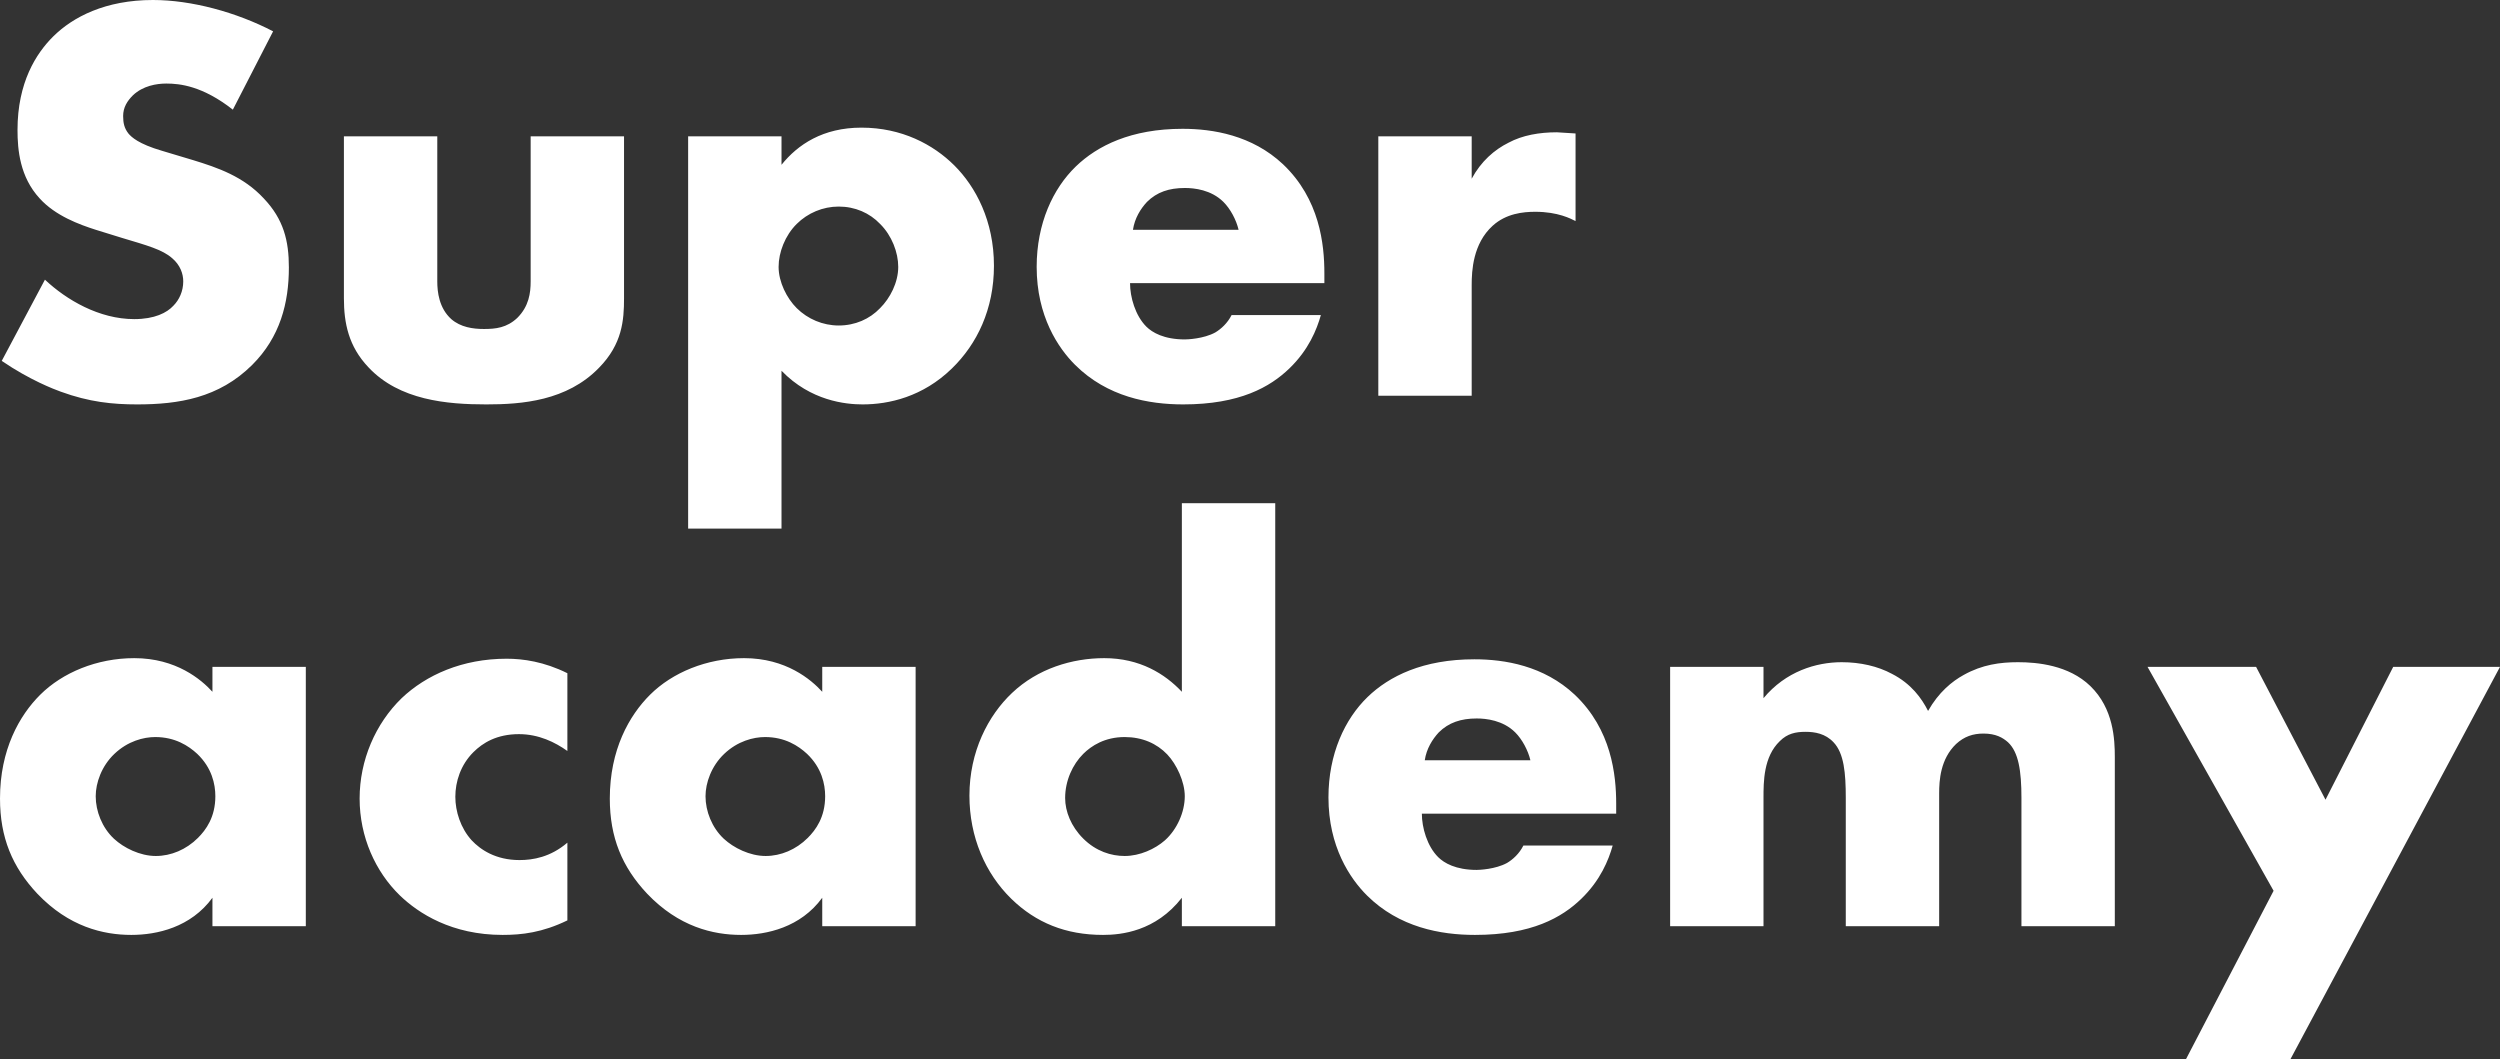 <?xml version="1.0" encoding="UTF-8"?> <svg xmlns="http://www.w3.org/2000/svg" viewBox="0 0 100.536 42.59" fill="none"><rect x="0" y="0" width="100.536" height="42.59" fill="#333333" stroke="none"/><path d="M0.07 14.513L1.807 11.247C2.675 12.063 3.99 12.833 5.398 12.833C6.219 12.833 6.712 12.577 6.97 12.297C7.205 12.063 7.369 11.713 7.369 11.317C7.369 11.013 7.252 10.663 6.923 10.383C6.524 10.033 5.914 9.87 4.905 9.567L3.849 9.24C3.192 9.03 2.23 8.68 1.596 7.98C0.798 7.117 0.704 6.02 0.704 5.227C0.704 3.313 1.455 2.147 2.136 1.47C2.934 0.677 4.248 0 6.149 0C7.698 0 9.505 0.49 10.983 1.26L9.364 4.41C8.144 3.453 7.228 3.36 6.689 3.36C6.29 3.36 5.75 3.453 5.351 3.827C5.116 4.06 4.952 4.317 4.952 4.667C4.952 4.947 4.999 5.157 5.163 5.367C5.281 5.507 5.562 5.787 6.524 6.067L7.768 6.44C8.754 6.743 9.787 7.093 10.608 7.98C11.406 8.82 11.617 9.683 11.617 10.757C11.617 12.18 11.265 13.557 10.139 14.677C8.801 16.007 7.182 16.263 5.515 16.263C4.53 16.263 3.591 16.17 2.441 15.75C2.183 15.657 1.197 15.283 0.07 14.513ZM13.83 5.483H17.585V11.317C17.585 11.737 17.655 12.39 18.148 12.833C18.524 13.16 19.017 13.23 19.462 13.23C19.932 13.23 20.378 13.183 20.8 12.787C21.27 12.32 21.34 11.783 21.34 11.317V5.483H25.095V11.993C25.095 12.88 25.025 13.837 24.086 14.793C22.795 16.123 20.988 16.263 19.556 16.263C17.984 16.263 16.059 16.1 14.816 14.77C14.018 13.93 13.83 12.997 13.83 11.993V5.483ZM31.428 14.91V21.257H27.673V5.483H31.428V6.627C32.085 5.81 33.094 5.133 34.643 5.133C36.263 5.133 37.53 5.81 38.375 6.65C39.243 7.513 39.971 8.89 39.971 10.687C39.971 12.437 39.29 13.837 38.281 14.817C37.108 15.96 35.746 16.263 34.69 16.263C34.01 16.263 32.601 16.123 31.428 14.91ZM33.728 8.307C33.094 8.307 32.484 8.563 32.038 9.007C31.569 9.473 31.311 10.15 31.311 10.733C31.311 11.34 31.639 11.993 32.038 12.39C32.484 12.833 33.094 13.09 33.728 13.09C34.385 13.09 34.972 12.833 35.394 12.39C35.793 11.993 36.122 11.363 36.122 10.733C36.122 10.15 35.864 9.473 35.394 9.007C34.972 8.563 34.385 8.307 33.728 8.307ZM53.259 10.99V11.387H45.444C45.444 11.947 45.655 12.693 46.101 13.137C46.336 13.37 46.805 13.65 47.65 13.65C47.744 13.65 48.401 13.627 48.871 13.37C49.105 13.23 49.363 12.997 49.528 12.67H53.118C52.954 13.253 52.626 14.07 51.851 14.817C51.077 15.563 49.856 16.263 47.58 16.263C46.195 16.263 44.529 15.96 43.238 14.677C42.557 14 41.689 12.717 41.689 10.733C41.689 8.983 42.346 7.583 43.261 6.697C44.13 5.857 45.491 5.18 47.556 5.18C48.776 5.18 50.349 5.437 51.593 6.603C53.071 8.003 53.259 9.823 53.259 10.99ZM45.561 9.24H49.809C49.715 8.843 49.481 8.4 49.199 8.12C48.706 7.63 48.026 7.56 47.65 7.56C47.016 7.56 46.524 7.723 46.125 8.12C45.866 8.4 45.632 8.773 45.561 9.24ZM55.428 15.913V5.483H59.183V7.187C59.559 6.487 60.098 6.02 60.662 5.74C61.225 5.437 61.906 5.32 62.61 5.32C62.703 5.32 62.868 5.343 63.36 5.367V8.89C63.173 8.797 62.656 8.517 61.741 8.517C61.248 8.517 60.568 8.587 60.028 9.077C59.23 9.8 59.183 10.897 59.183 11.457V15.913H55.428ZM8.543 27.82V26.817H12.298V37.247H8.543V36.103C7.674 37.293 6.313 37.597 5.281 37.597C4.154 37.597 2.769 37.27 1.502 35.94C0.493 34.867 0 33.677 0 32.113C0 30.153 0.774 28.777 1.619 27.937C2.511 27.05 3.896 26.467 5.398 26.467C7.088 26.467 8.097 27.33 8.543 27.82ZM6.243 29.64C5.773 29.64 5.14 29.803 4.6 30.317C4.084 30.807 3.849 31.483 3.849 32.02C3.849 32.627 4.107 33.28 4.576 33.723C4.975 34.097 5.633 34.423 6.266 34.423C6.876 34.423 7.487 34.167 7.956 33.7C8.285 33.373 8.66 32.86 8.66 32.02C8.66 31.53 8.519 30.877 7.933 30.317C7.58 29.99 7.041 29.64 6.243 29.64ZM22.817 33.887V37.013C21.808 37.503 20.986 37.597 20.212 37.597C18.17 37.597 16.832 36.733 16.081 36.01C15.096 35.053 14.462 33.653 14.462 32.113C14.462 30.573 15.096 29.103 16.152 28.077C17.137 27.143 18.592 26.49 20.376 26.49C21.033 26.49 21.878 26.607 22.817 27.073V30.2C22.324 29.85 21.667 29.523 20.869 29.523C19.977 29.523 19.414 29.873 19.038 30.247C18.522 30.76 18.311 31.437 18.311 32.043C18.311 32.627 18.522 33.303 18.968 33.793C19.32 34.167 19.93 34.587 20.892 34.587C21.432 34.587 22.136 34.47 22.817 33.887ZM33.066 27.82V26.817H36.821V37.247H33.066V36.103C32.198 37.293 30.837 37.597 29.804 37.597C28.677 37.597 27.293 37.27 26.025 35.94C25.016 34.867 24.523 33.677 24.523 32.113C24.523 30.153 25.298 28.777 26.143 27.937C27.034 27.05 28.419 26.467 29.921 26.467C31.611 26.467 32.62 27.33 33.066 27.82ZM30.766 29.64C30.297 29.64 29.663 29.803 29.123 30.317C28.607 30.807 28.372 31.483 28.372 32.02C28.372 32.627 28.631 33.28 29.1 33.723C29.499 34.097 30.156 34.423 30.79 34.423C31.4 34.423 32.01 34.167 32.479 33.7C32.808 33.373 33.183 32.86 33.183 32.02C33.183 31.53 33.043 30.877 32.456 30.317C32.104 29.99 31.564 29.64 30.766 29.64ZM51.283 20.237V37.247H47.528V36.103C46.472 37.457 45.087 37.597 44.359 37.597C42.857 37.597 41.66 37.107 40.675 36.15C39.619 35.123 38.985 33.653 38.985 31.997C38.985 30.223 39.736 28.777 40.698 27.867C41.731 26.887 43.116 26.467 44.406 26.467C45.838 26.467 46.847 27.097 47.528 27.82V20.237H51.283ZM45.228 34.423C45.838 34.423 46.448 34.143 46.847 33.793C47.34 33.35 47.645 32.65 47.645 32.02C47.645 31.437 47.317 30.737 46.941 30.34C46.519 29.897 45.932 29.64 45.228 29.64C44.43 29.64 43.89 29.99 43.562 30.317C43.139 30.737 42.834 31.39 42.834 32.09C42.834 32.627 43.069 33.233 43.562 33.723C44.078 34.237 44.688 34.423 45.228 34.423ZM64.994 32.323V32.72H57.179C57.179 33.28 57.39 34.027 57.836 34.47C58.07 34.703 58.54 34.983 59.385 34.983C59.478 34.983 60.136 34.96 60.605 34.703C60.84 34.563 61.098 34.33 61.262 34.003H64.853C64.689 34.587 64.36 35.403 63.585 36.15C62.811 36.897 61.591 37.597 59.314 37.597C57.93 37.597 56.263 37.293 54.972 36.01C54.292 35.333 53.423 34.05 53.423 32.067C53.423 30.317 54.081 28.917 54.996 28.03C55.864 27.19 57.226 26.513 59.291 26.513C60.511 26.513 62.083 26.77 63.327 27.937C64.806 29.337 64.994 31.157 64.994 32.323ZM57.296 30.573H61.544C61.45 30.177 61.215 29.733 60.934 29.453C60.441 28.963 59.76 28.893 59.385 28.893C58.751 28.893 58.258 29.057 57.859 29.453C57.601 29.733 57.366 30.107 57.296 30.573ZM67.163 37.247V26.817H70.918V28.077C71.809 27.003 73.03 26.63 74.062 26.63C74.813 26.63 75.518 26.793 76.081 27.097C76.855 27.493 77.278 28.077 77.536 28.59C77.958 27.843 78.498 27.4 78.968 27.143C79.718 26.723 80.446 26.63 81.15 26.63C81.924 26.63 83.192 26.747 84.06 27.587C84.999 28.497 85.046 29.733 85.046 30.457V37.247H81.291V32.09C81.291 30.993 81.174 30.247 80.751 29.85C80.54 29.663 80.258 29.5 79.765 29.5C79.343 29.5 78.991 29.617 78.662 29.92C78.029 30.527 77.982 31.39 77.982 31.903V37.247H74.227V32.09C74.227 31.087 74.156 30.293 73.734 29.85C73.405 29.5 72.983 29.43 72.607 29.43C72.208 29.43 71.88 29.5 71.575 29.803C70.918 30.433 70.918 31.437 70.918 32.09V37.247H67.163ZM87.91 42.59L91.431 35.823L86.361 26.817H90.727L93.519 32.16L96.242 26.817H100.536L92.111 42.59H87.91Z" fill="white"></path></svg> 